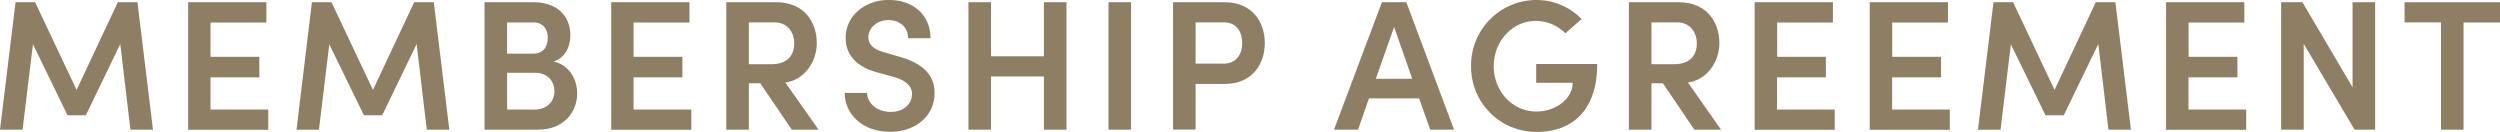 <svg xmlns="http://www.w3.org/2000/svg" viewBox="0 0 986.51 52.05"><defs><style>.cls-1{fill:#8e7f64;}</style></defs><g id="レイヤー_2" data-name="レイヤー 2"><g id="レイヤー_1-2" data-name="レイヤー 1"><path class="cls-1" d="M60.37,51.17H51.46l-4-33.8L33.87,45.48H26.64L13,17.45,8.91,51.17H0L6.13.88h7.74l16.35,34.6L46.5.88h7.74Z"/><path class="cls-1" d="M83.07,43.21h22.78v8H74.24V.88h30.88v8H83.07V22.41h19.27v8.1H83.07Z"/><path class="cls-1" d="M177.31,51.17h-8.9l-4-33.8L150.82,45.48h-7.23l-13.65-28-4.09,33.72H117L123.08.88h7.73l16.36,34.6L163.44.88h7.74Z"/><path class="cls-1" d="M227.76,36.86c0,7.08-5,14.31-15.48,14.31H191.19V.88h19.56c8.76,0,14.31,5.25,14.31,12.92,0,3.94-1.46,8.68-6.57,10.51C224.62,25.55,227.76,31.32,227.76,36.86Zm-17.38-28H200.09V21.17h10.29c3.73,0,5.77-2.48,5.77-6.13S214.25,8.83,210.38,8.83Zm.51,34.38c5.19,0,7.89-3.43,7.89-7.22,0-3.58-2.34-7.3-7.67-7.3h-11V43.21Z"/><path class="cls-1" d="M250,43.21H272.8v8H241.19V.88h30.88v8H250V22.41h19.27v8.1H250Z"/><path class="cls-1" d="M312.44,51.17,300,32.85H295.5V51.17h-8.9V.88h19.71c11.24,0,16,8.1,16,16.13,0,7.23-4.74,14.53-12.41,15.55L323,51.17ZM295.5,8.83v16.5h9c6.28,0,8.91-3.58,8.91-8.18s-2.85-8.32-7.74-8.32Z"/><path class="cls-1" d="M333.32,36.64h8.83c.07,4,3.79,7.52,9.34,7.52,5.11,0,8.4-3.14,8.4-7.08,0-3.5-3-5.54-7.23-6.71l-6.28-1.75c-10.8-2.78-12.7-9.28-12.7-13.66,0-8.9,7.81-15,17.08-15s16.43,5.69,16.43,15.11h-8.84c0-4.16-3.14-7.15-7.81-7.15-4.3,0-7.88,2.92-7.88,6.86,0,1.39.44,4.3,6.2,5.84l6,1.75c7.88,2.19,13.94,6.28,13.94,14.31,0,9.2-7.66,15.33-17.52,15.33C340.54,52.05,333.32,45.19,333.32,36.64Z"/><path class="cls-1" d="M411.93.88h8.91V51.17h-8.91v-21H391.06v21h-8.91V.88h8.91V22.19h20.87Z"/><path class="cls-1" d="M437.41,51.17V.88h8.91V51.17Z"/><path class="cls-1" d="M483.25.88C494.35.88,499.1,9,499.1,17s-4.75,16.13-15.85,16.13H471.79v18h-8.9V.88Zm-.43,24.23c5.25,0,7.37-4,7.37-8.1s-2-8.18-7.15-8.18H471.79V25.11Z"/><path class="cls-1" d="M564.36,51.17,560,38.83H540.19l-4.3,12.34H526.4L545.3.88h9.64l18.83,50.29ZM542.89,31.1h14.38l-7.15-20.44Z"/><path class="cls-1" d="M580.49,26.13A25.81,25.81,0,0,1,606.11,0a24.79,24.79,0,0,1,18,7.52l-6.42,5.62a16.42,16.42,0,0,0-11.61-4.89c-9.42,0-16.64,8.17-16.64,17.88S596.62,44,606.26,44c7.44,0,14.3-4.82,14.3-11.32H606.18V25.26h24.09c0,18.32-9.85,26.79-23.87,26.79A25.69,25.69,0,0,1,580.49,26.13Z"/><path class="cls-1" d="M668.6,51.17,656.19,32.85h-4.53V51.17h-8.9V.88h19.71c11.24,0,16,8.1,16,16.13,0,7.23-4.74,14.53-12.41,15.55l13.07,18.61ZM651.66,8.83v16.5h9c6.28,0,8.91-3.58,8.91-8.18s-2.85-8.32-7.74-8.32Z"/><path class="cls-1" d="M701.23,43.21H724v8H692.4V.88h30.88v8h-22V22.41H720.5v8.1H701.23Z"/><path class="cls-1" d="M746.64,43.21h22.77v8H737.8V.88h30.88v8h-22V22.41h19.27v8.1H746.64Z"/><path class="cls-1" d="M840.88,51.17H832l-4-33.8L814.38,45.48h-7.23l-13.65-28-4.09,33.72h-8.9L786.64.88h7.74l16.35,34.6L827,.88h7.74Z"/><path class="cls-1" d="M863.58,43.21h22.78v8H854.75V.88h30.88v8h-22V22.41h19.27v8.1H863.58Z"/><path class="cls-1" d="M928.33.88h8.91V51.17h-8.11L909.06,17.3V51.17h-8.91V.88h8.4l19.78,33.58Z"/><path class="cls-1" d="M986.51.88v8H972.13V51.17h-8.9V8.83H948.85V.88Z"/></g></g></svg>